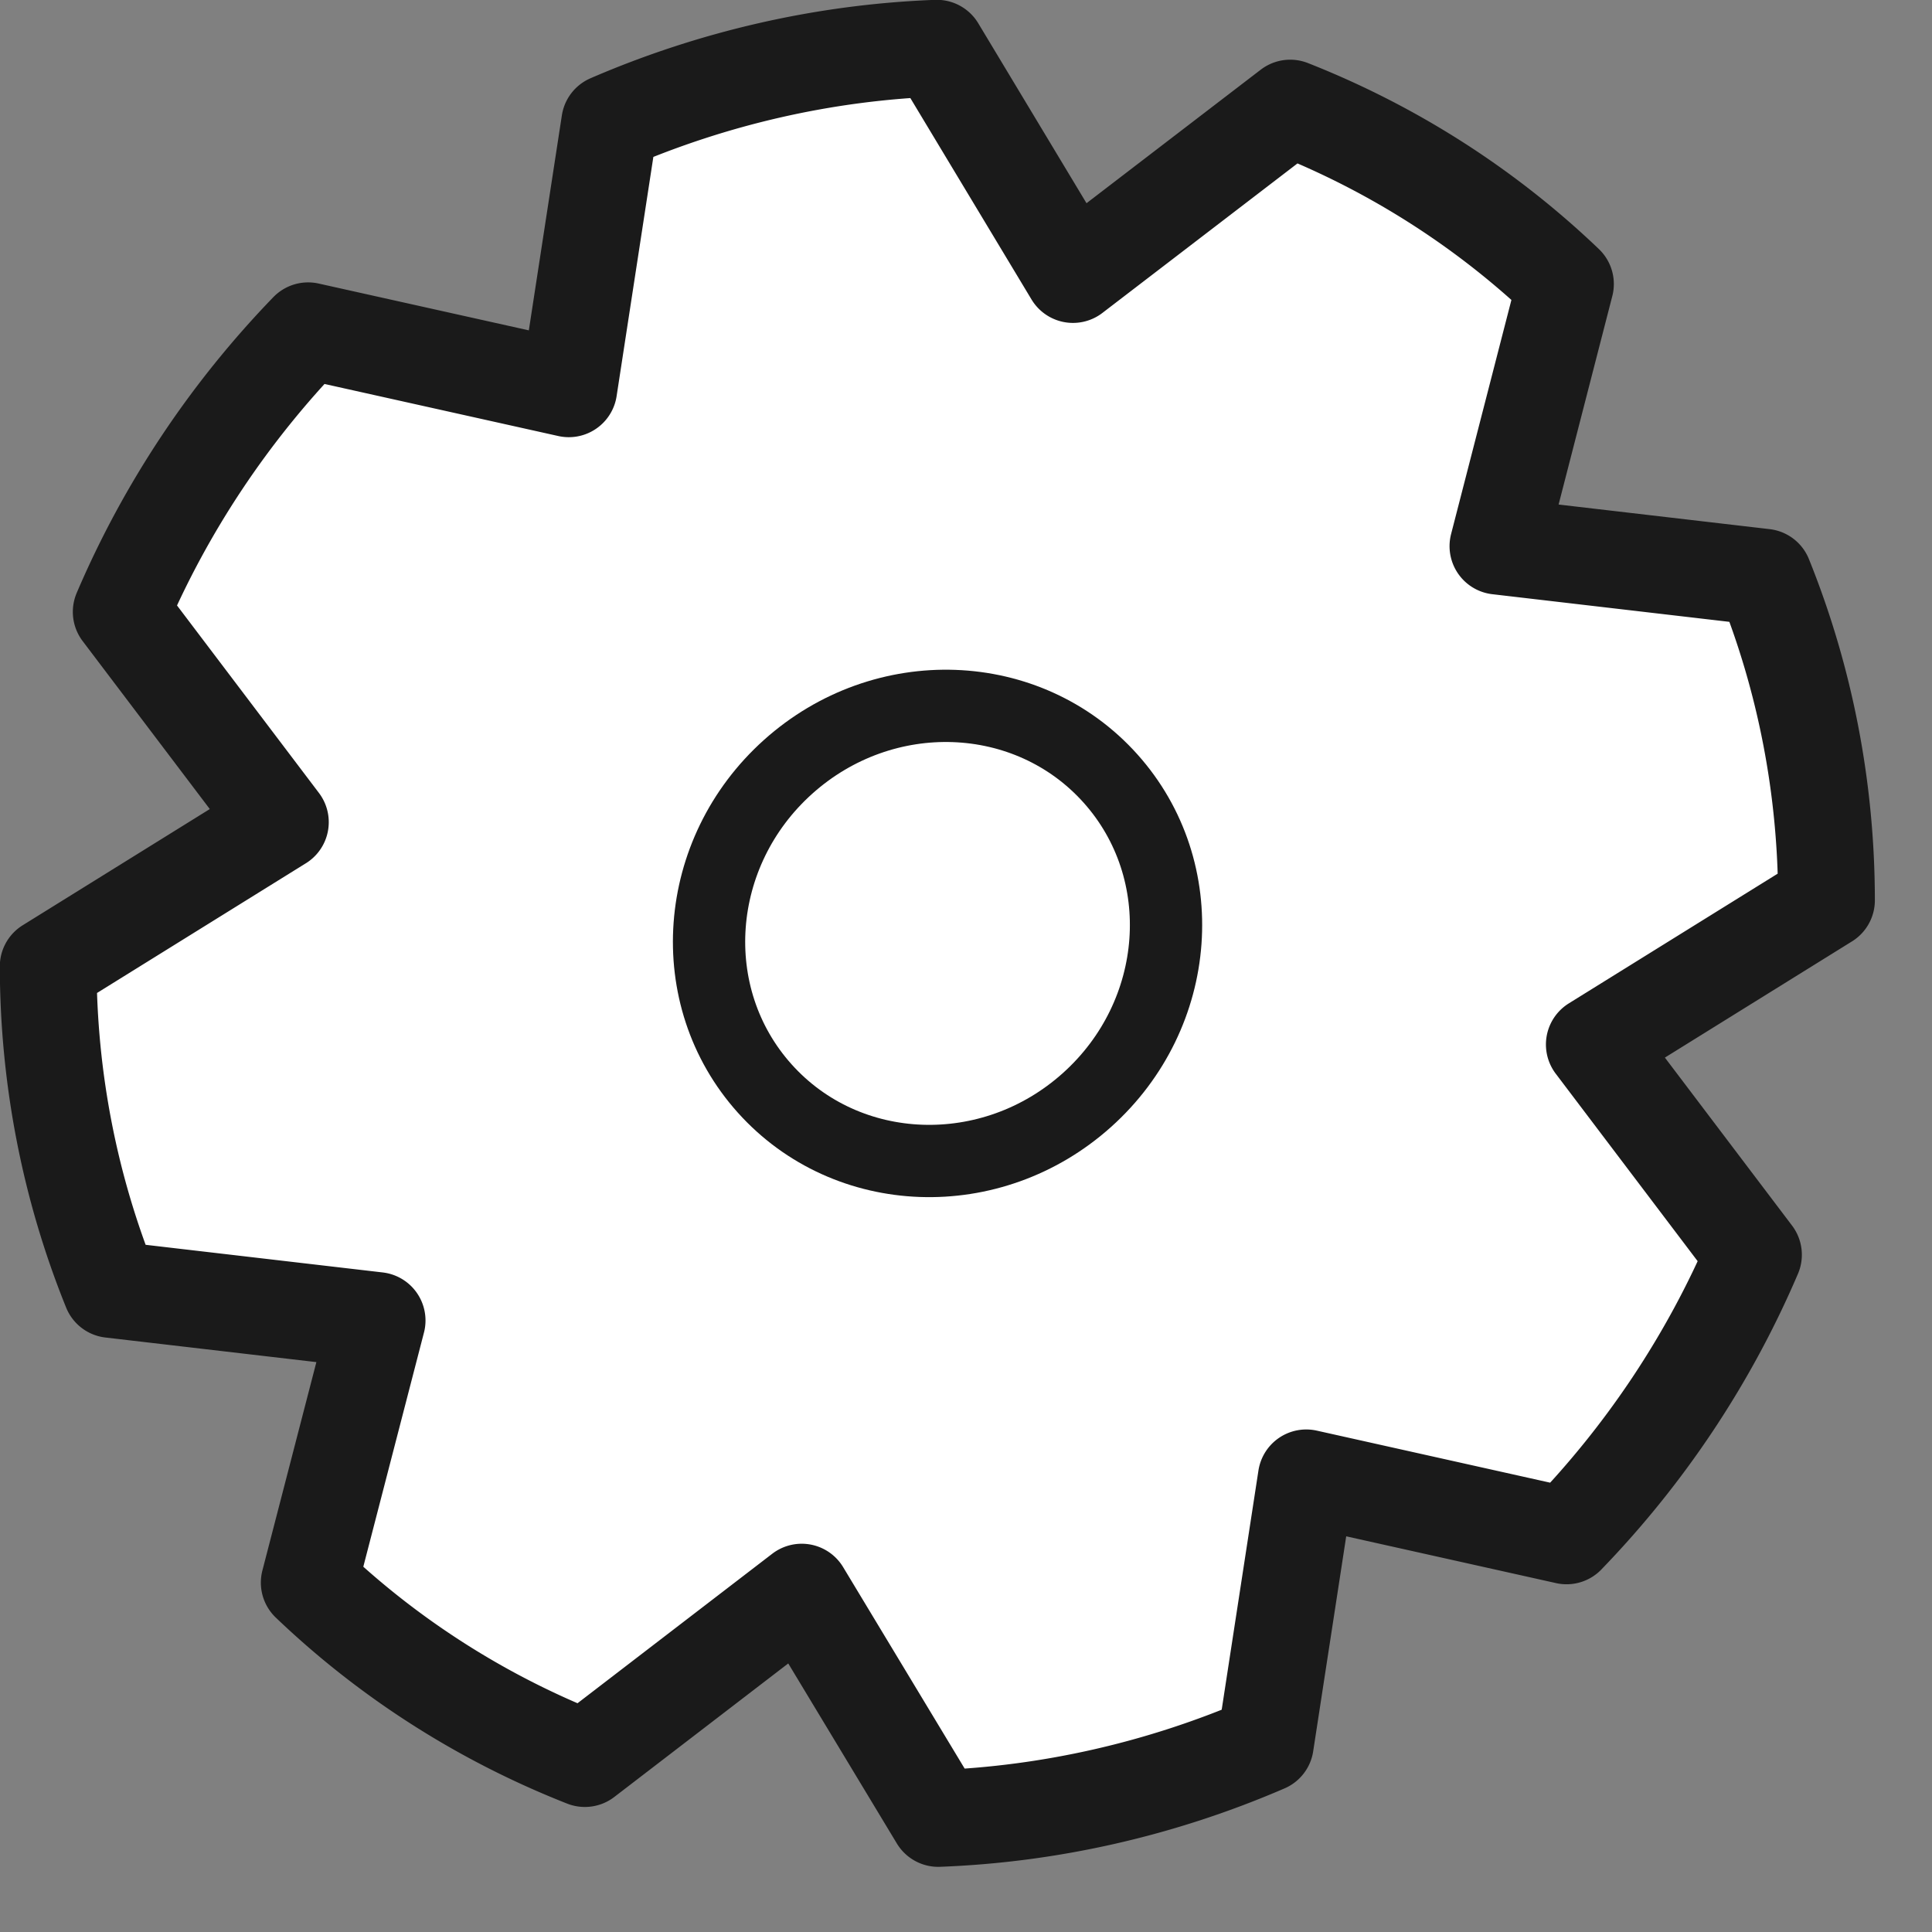 <?xml version="1.0" encoding="UTF-8" standalone="no"?>
<svg
   xmlns:dc="http://purl.org/dc/elements/1.1/"
   xmlns:cc="http://creativecommons.org/ns#"
   xmlns:rdf="http://www.w3.org/1999/02/22-rdf-syntax-ns#"
   xmlns:svg="http://www.w3.org/2000/svg"
   xmlns="http://www.w3.org/2000/svg"
   xmlns:sodipodi="http://sodipodi.sourceforge.net/DTD/sodipodi-0.dtd"
   xmlns:inkscape="http://www.inkscape.org/namespaces/inkscape"
   sodipodi:docname="cog.svg"
   inkscape:version="1.0 (4035a4fb49, 2020-05-01)"
   id="svg8"
   version="1.1"
   viewBox="0 0 5.292 5.292"
   height="20"
   width="20">
  <rect x="0" y="0" width="5.292" height="5.292" fill="#808080" stroke="none"/>
  <defs
     id="defs2" />
  <sodipodi:namedview
     units="px"
     inkscape:window-maximized="1"
     inkscape:window-y="-9"
     inkscape:window-x="-9"
     inkscape:window-height="1051"
     inkscape:window-width="1920"
     showguides="false"
     showgrid="true"
     inkscape:document-rotation="0"
     inkscape:current-layer="layer1"
     inkscape:document-units="px"
     inkscape:cy="10"
     inkscape:cx="10"
     inkscape:zoom="1"
     inkscape:pageshadow="2"
     inkscape:pageopacity="0.0"
     borderopacity="1.0"
     bordercolor="#666666"
     pagecolor="#ffffff"
     id="base">
    <inkscape:grid
       id="grid835"
       type="xygrid" />
  </sodipodi:namedview>
  <g
     id="layer1"
     inkscape:groupmode="layer"
     inkscape:label="Layer 1">
    <g
       id="g846">
      <path
         id="path841"
         style="fill:#ffffff;stroke:#1a1a1a;stroke-width:0.265;stroke-linecap:square;stroke-linejoin:round;stroke-miterlimit:4;stroke-dasharray:none"
         d="M 0.844,0.906 A 2.386,2.475 48.117 0 0 0.332,1.676 l 0.436,0.576 -0.636,0.395 A 2.386,2.475 48.117 0 0 0.304,3.532 L 1.033,3.617 0.847,4.335 A 2.386,2.475 48.117 0 0 1.602,4.817 L 2.196,4.361 2.57,4.981 A 2.386,2.475 48.117 0 0 3.466,4.777 L 3.578,4.048 4.291,4.207 A 2.386,2.475 48.117 0 0 4.803,3.437 L 4.367,2.861 5.003,2.466 A 2.386,2.475 48.117 0 0 4.832,1.581 L 4.103,1.496 4.288,0.778 A 2.386,2.475 48.117 0 0 3.534,0.296 L 2.939,0.752 2.566,0.132 A 2.386,2.475 48.117 0 0 1.67,0.336 L 1.558,1.065 Z" />
      <ellipse
         cy="3.618"
         cx="0.205"
         id="circle843"
         style="fill:#ffffff;stroke:#1a1a1a;stroke-width:0.198;stroke-linecap:square;stroke-linejoin:round;stroke-miterlimit:4;stroke-dasharray:none"
         transform="rotate(-41.883)"
         rx="0.636"
         ry="0.613" />
    </g>
  </g>
</svg>
